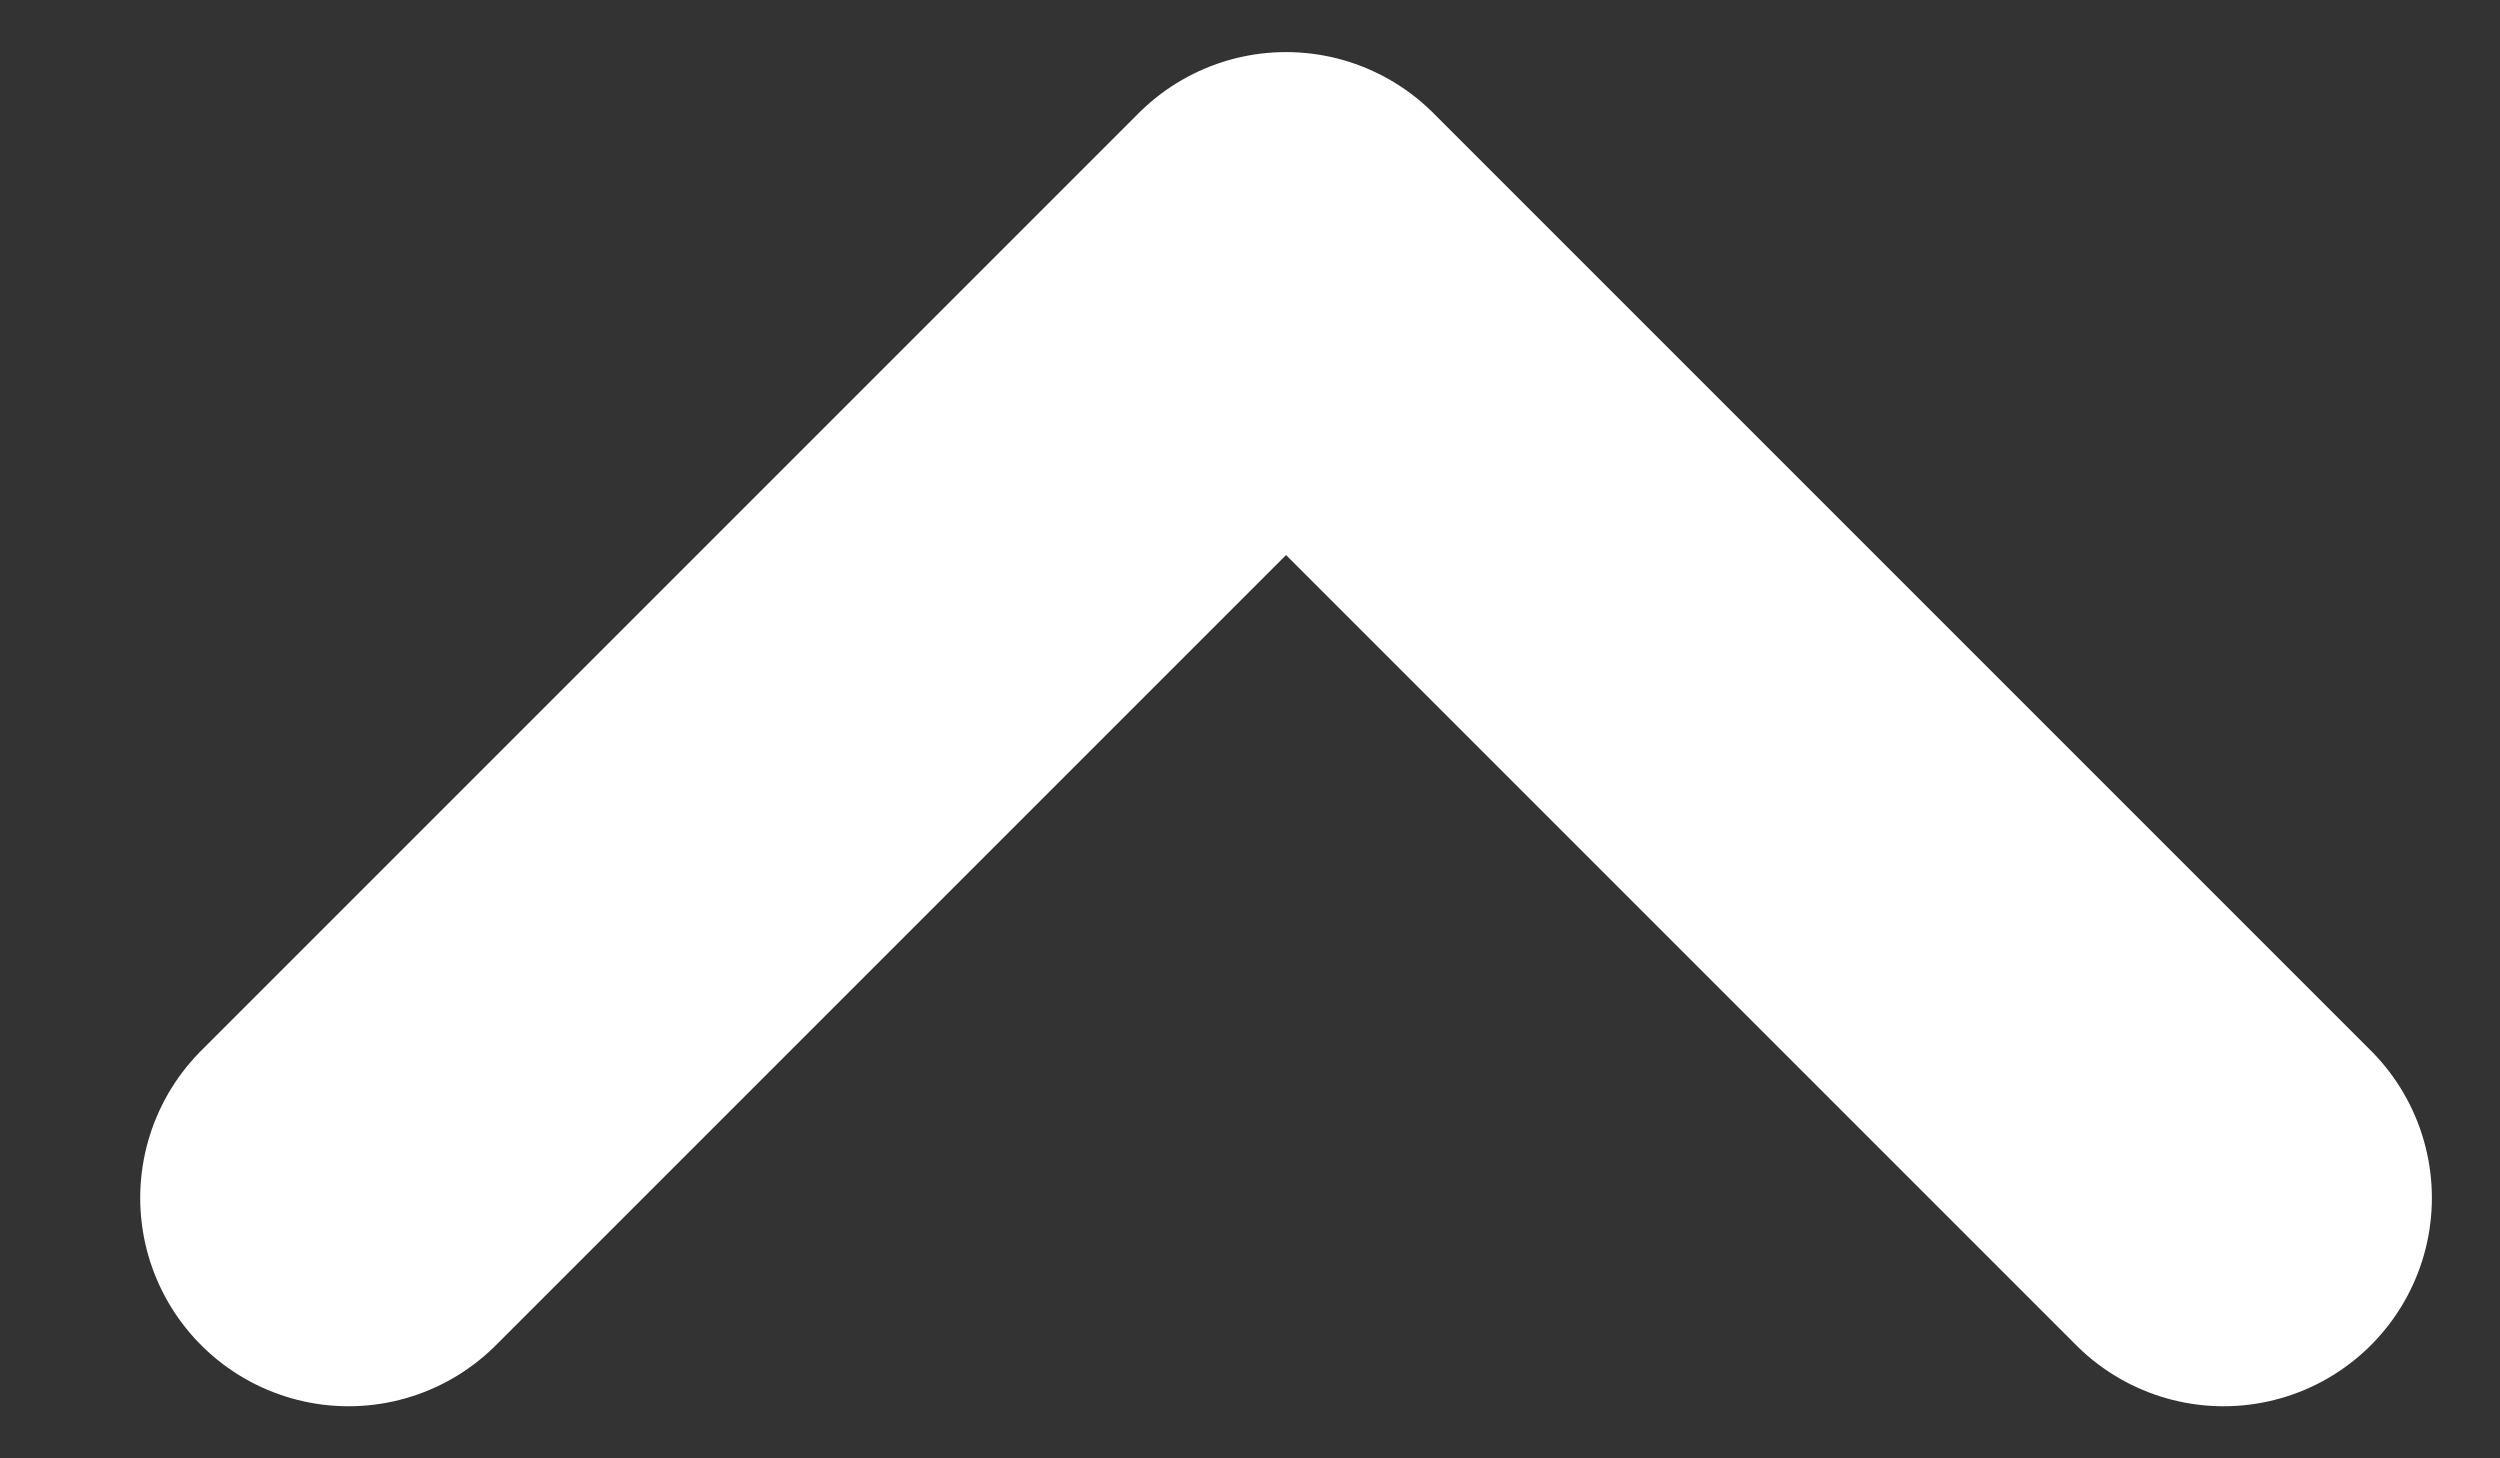 <svg width="12" height="7" viewBox="0 0 12 7" fill="none" xmlns="http://www.w3.org/2000/svg">
<rect x="0" y="0" width="12" height="7" fill="#333333" stroke="none"/>
<path d="M1.673 5.75L6.173 1.25L10.673 5.75" stroke="white" stroke-width="2" stroke-linecap="round" stroke-linejoin="round"/>
</svg>
